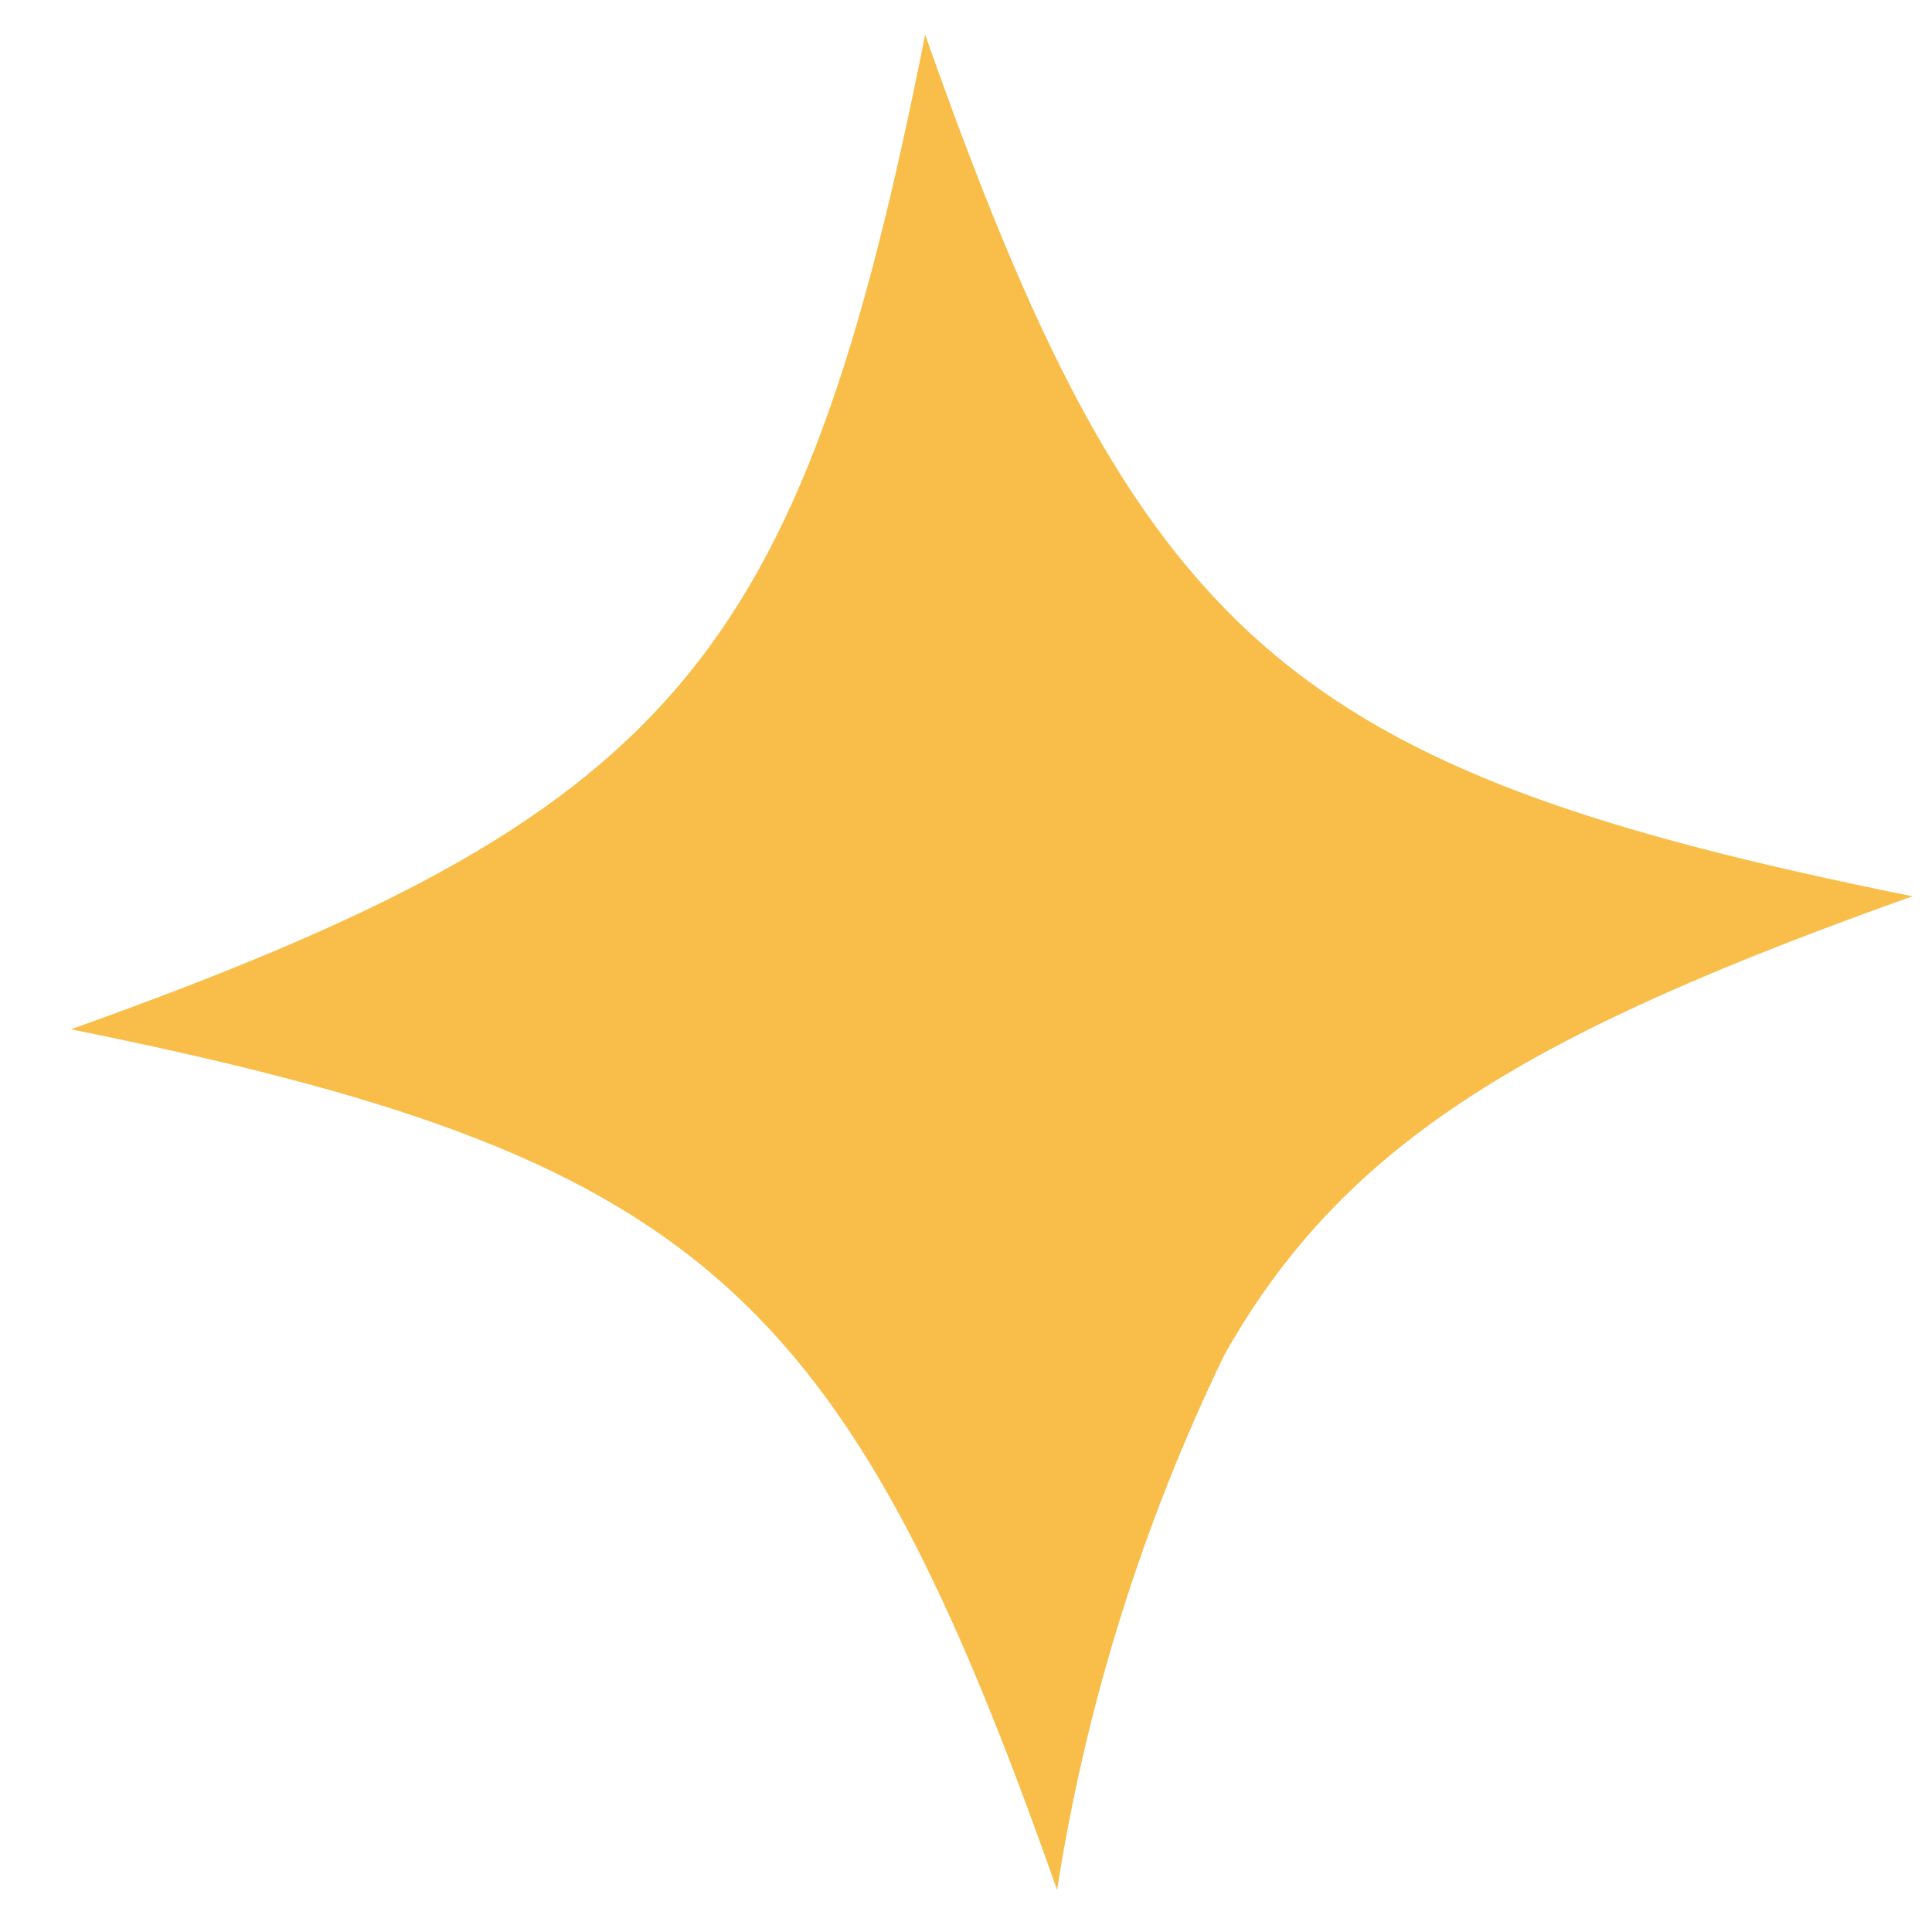 <svg width="21" height="21" viewBox="0 0 21 21" fill="none" xmlns="http://www.w3.org/2000/svg">
<path d="M20.788 9.742C16.699 11.201 14.627 12.379 13.307 14.73C12.418 16.567 11.805 18.524 11.49 20.543C9.171 13.956 7.572 12.562 0.771 11.188C7.308 8.851 8.693 7.241 10.056 0.376C12.38 6.975 13.978 8.369 20.788 9.742Z" fill="#F9BE4A"/>
</svg>
